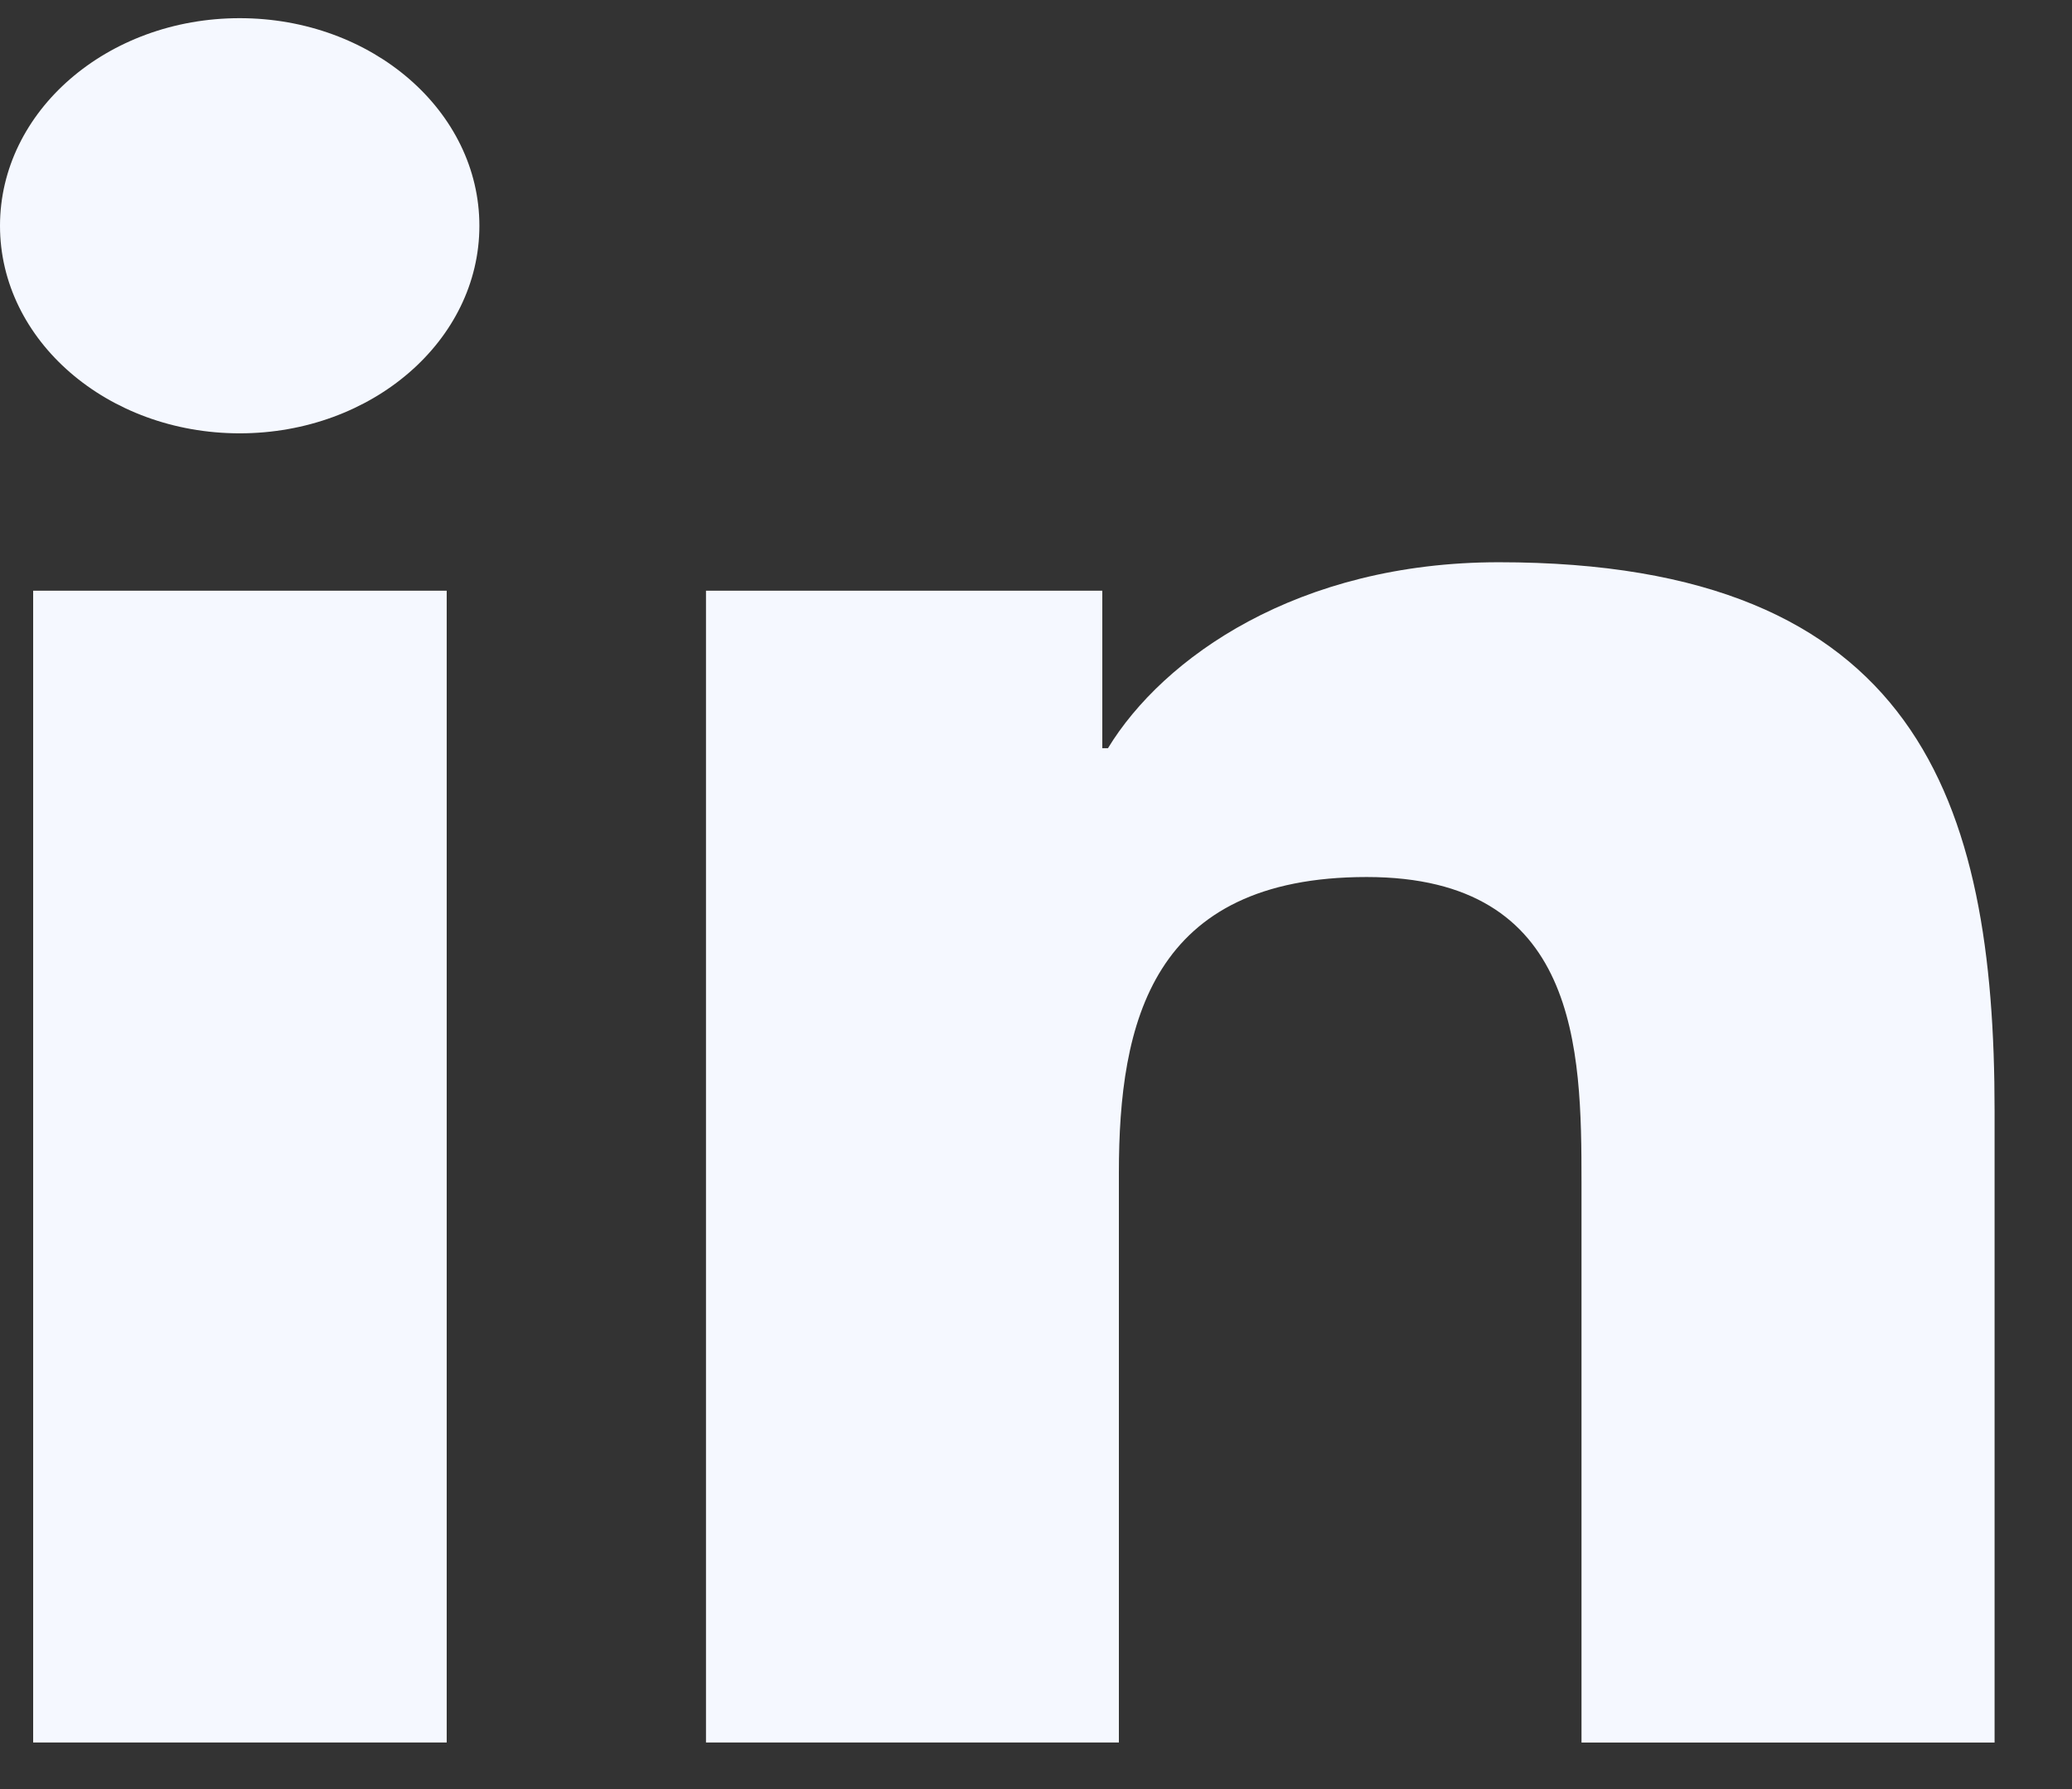<svg width="22" height="19" viewBox="0 0 22 19" fill="none" xmlns="http://www.w3.org/2000/svg">
<rect x="0" y="0" width="22" height="19" fill="#333333" stroke="none"/>
<path d="M2.545 4.602C3.951 4.602 5.09 3.615 5.09 2.398C5.09 1.18 3.951 0.193 2.545 0.193C1.139 0.193 0 1.18 0 2.398C0 3.615 1.139 4.602 2.545 4.602Z" fill="#F5F8FF"/>
<path d="M7.496 6.273V18.505H11.88V12.456C11.88 10.86 12.227 9.314 14.511 9.314C16.764 9.314 16.792 11.139 16.792 12.556V18.506H21.178V11.798C21.178 8.503 20.36 5.971 15.914 5.971C13.779 5.971 12.349 6.985 11.764 7.946H11.704V6.273H7.496ZM0.352 6.273H4.743V18.505H0.352V6.273Z" fill="#F5F8FF"/>
</svg>
